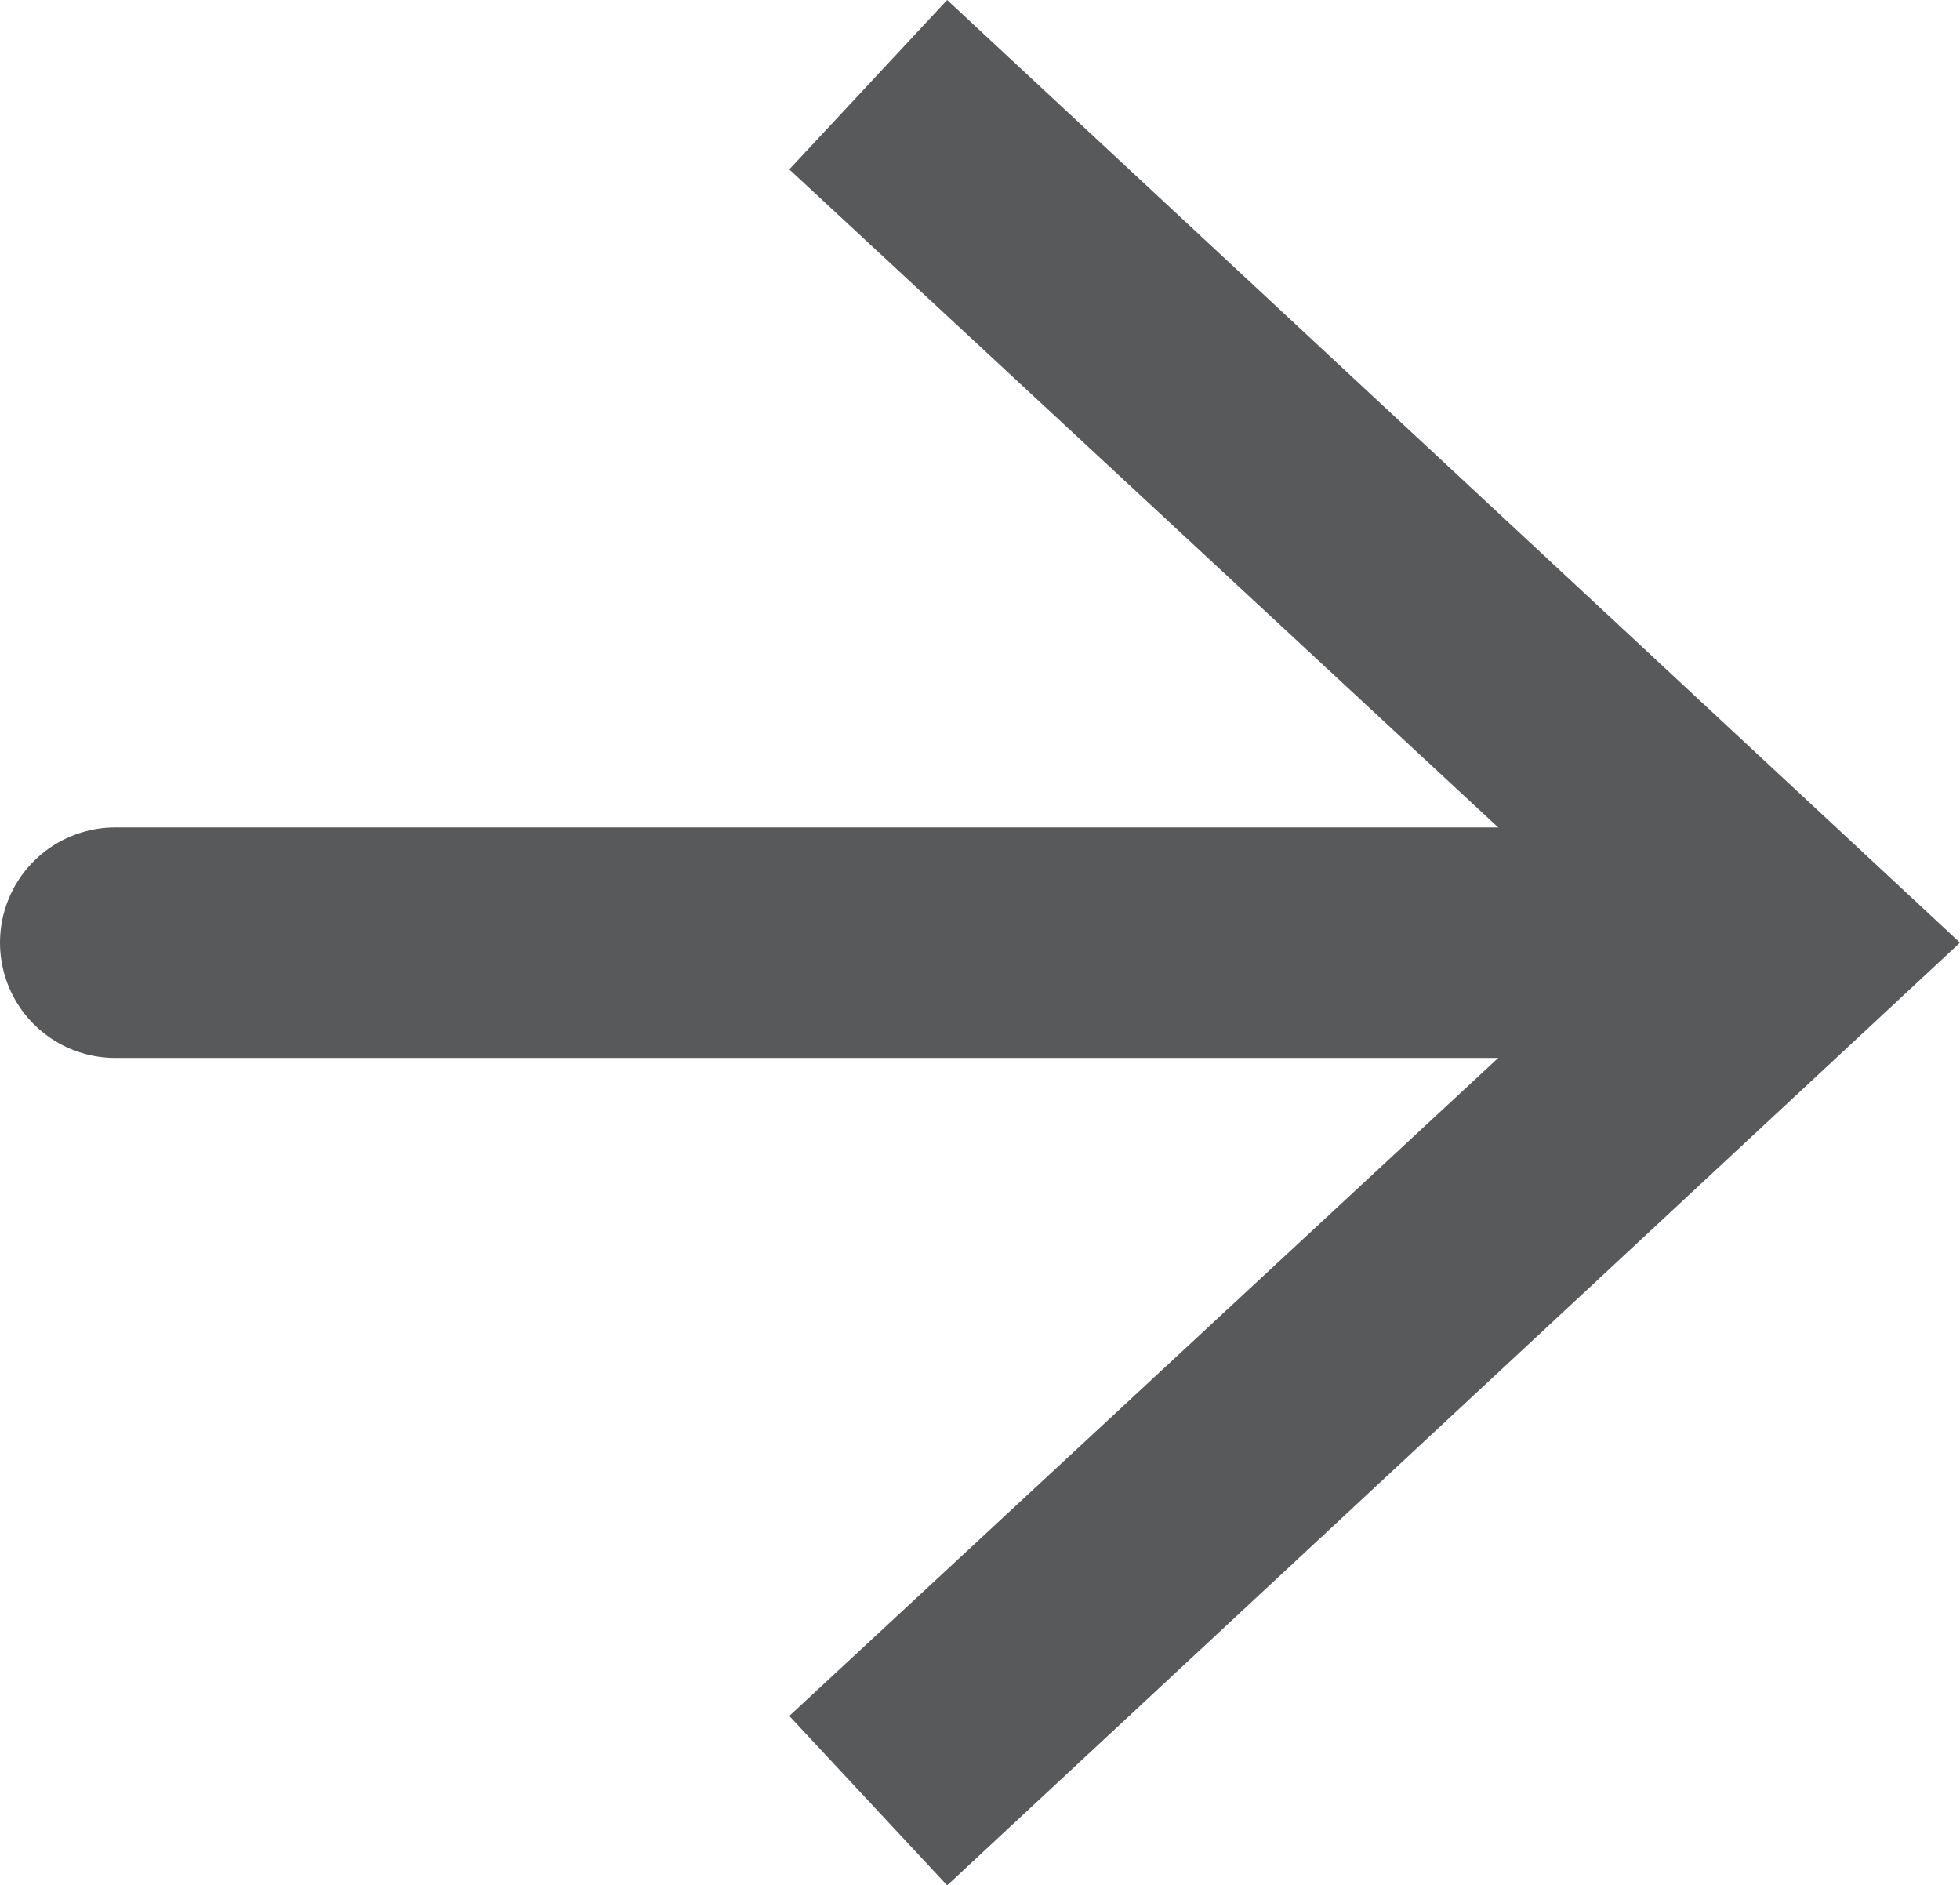 <svg id="Blog" xmlns="http://www.w3.org/2000/svg" viewBox="0 0 17.01 16.36"><defs><style>.cls-1{fill:none;stroke:#58595b;stroke-linecap:round;stroke-miterlimit:10;stroke-width:2px;}.cls-2{fill:#58595b;}</style></defs><title>blog_blogtile_arrow</title><line class="cls-1" x1="1" y1="8.18" x2="14.84" y2="8.18"/><polygon class="cls-2" points="8.22 16.36 6.85 14.89 14.08 8.18 6.85 1.47 8.22 0 17.01 8.18 8.22 16.36"/></svg>